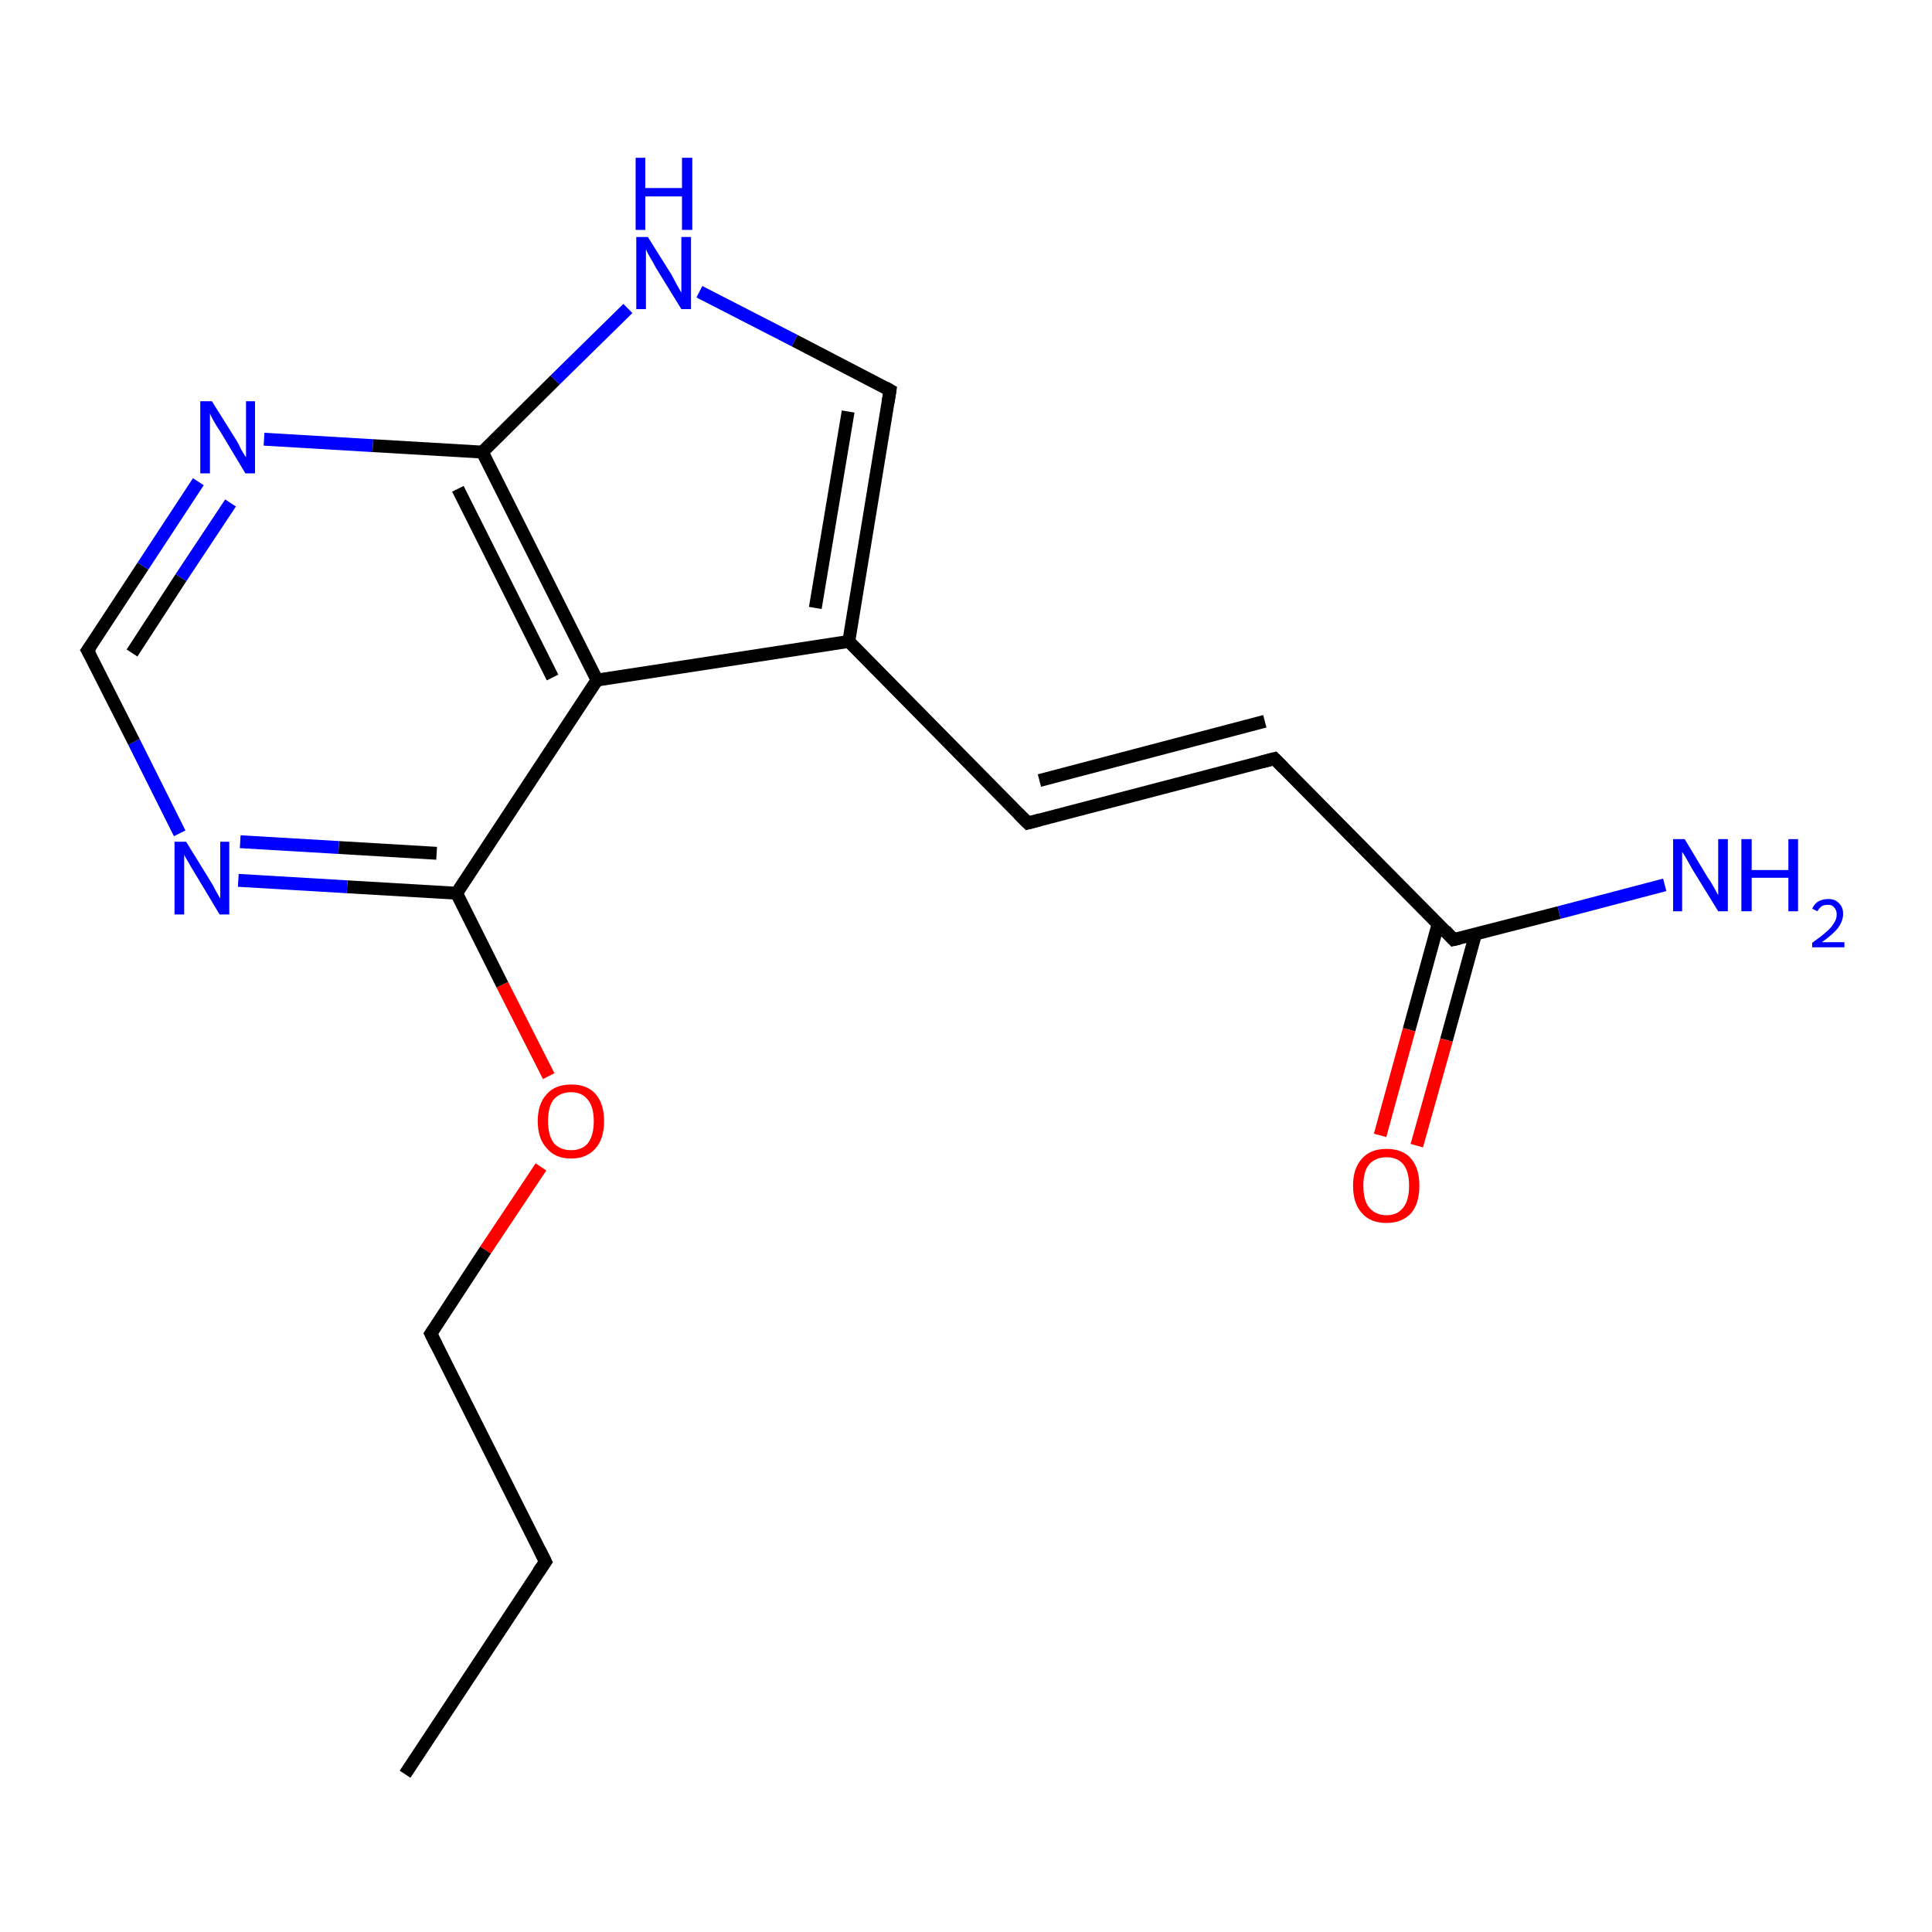 <?xml version='1.0' encoding='iso-8859-1'?>
<svg version='1.1' baseProfile='full'
              xmlns='http://www.w3.org/2000/svg'
                      xmlns:rdkit='http://www.rdkit.org/xml'
                      xmlns:xlink='http://www.w3.org/1999/xlink'
                  xml:space='preserve'
width='300px' height='300px' viewBox='0 0 300 300'>
<!-- END OF HEADER -->
<rect style='opacity:1.0;fill:#FFFFFF;stroke:none' width='300.0' height='300.0' x='0.0' y='0.0'> </rect>
<path class='bond-0 atom-0 atom-1' d='M 62.9,275.5 L 84.7,242.5' style='fill:none;fill-rule:evenodd;stroke:#000000;stroke-width:2.0px;stroke-linecap:butt;stroke-linejoin:miter;stroke-opacity:1' />
<path class='bond-1 atom-1 atom-2' d='M 84.7,242.5 L 66.9,207.1' style='fill:none;fill-rule:evenodd;stroke:#000000;stroke-width:2.0px;stroke-linecap:butt;stroke-linejoin:miter;stroke-opacity:1' />
<path class='bond-2 atom-2 atom-3' d='M 66.9,207.1 L 75.4,194.1' style='fill:none;fill-rule:evenodd;stroke:#000000;stroke-width:2.0px;stroke-linecap:butt;stroke-linejoin:miter;stroke-opacity:1' />
<path class='bond-2 atom-2 atom-3' d='M 75.4,194.1 L 84.0,181.2' style='fill:none;fill-rule:evenodd;stroke:#FF0000;stroke-width:2.0px;stroke-linecap:butt;stroke-linejoin:miter;stroke-opacity:1' />
<path class='bond-3 atom-3 atom-4' d='M 85.2,167.1 L 78.0,152.9' style='fill:none;fill-rule:evenodd;stroke:#FF0000;stroke-width:2.0px;stroke-linecap:butt;stroke-linejoin:miter;stroke-opacity:1' />
<path class='bond-3 atom-3 atom-4' d='M 78.0,152.9 L 70.9,138.7' style='fill:none;fill-rule:evenodd;stroke:#000000;stroke-width:2.0px;stroke-linecap:butt;stroke-linejoin:miter;stroke-opacity:1' />
<path class='bond-4 atom-4 atom-5' d='M 70.9,138.7 L 53.9,137.7' style='fill:none;fill-rule:evenodd;stroke:#000000;stroke-width:2.0px;stroke-linecap:butt;stroke-linejoin:miter;stroke-opacity:1' />
<path class='bond-4 atom-4 atom-5' d='M 53.9,137.7 L 37.0,136.7' style='fill:none;fill-rule:evenodd;stroke:#0000FF;stroke-width:2.0px;stroke-linecap:butt;stroke-linejoin:miter;stroke-opacity:1' />
<path class='bond-4 atom-4 atom-5' d='M 67.8,132.5 L 52.6,131.6' style='fill:none;fill-rule:evenodd;stroke:#000000;stroke-width:2.0px;stroke-linecap:butt;stroke-linejoin:miter;stroke-opacity:1' />
<path class='bond-4 atom-4 atom-5' d='M 52.6,131.6 L 37.3,130.7' style='fill:none;fill-rule:evenodd;stroke:#0000FF;stroke-width:2.0px;stroke-linecap:butt;stroke-linejoin:miter;stroke-opacity:1' />
<path class='bond-5 atom-5 atom-6' d='M 27.9,129.4 L 20.8,115.2' style='fill:none;fill-rule:evenodd;stroke:#0000FF;stroke-width:2.0px;stroke-linecap:butt;stroke-linejoin:miter;stroke-opacity:1' />
<path class='bond-5 atom-5 atom-6' d='M 20.8,115.2 L 13.6,101.0' style='fill:none;fill-rule:evenodd;stroke:#000000;stroke-width:2.0px;stroke-linecap:butt;stroke-linejoin:miter;stroke-opacity:1' />
<path class='bond-6 atom-6 atom-7' d='M 13.6,101.0 L 22.2,87.9' style='fill:none;fill-rule:evenodd;stroke:#000000;stroke-width:2.0px;stroke-linecap:butt;stroke-linejoin:miter;stroke-opacity:1' />
<path class='bond-6 atom-6 atom-7' d='M 22.2,87.9 L 30.8,74.8' style='fill:none;fill-rule:evenodd;stroke:#0000FF;stroke-width:2.0px;stroke-linecap:butt;stroke-linejoin:miter;stroke-opacity:1' />
<path class='bond-6 atom-6 atom-7' d='M 20.5,101.4 L 28.1,89.7' style='fill:none;fill-rule:evenodd;stroke:#000000;stroke-width:2.0px;stroke-linecap:butt;stroke-linejoin:miter;stroke-opacity:1' />
<path class='bond-6 atom-6 atom-7' d='M 28.1,89.7 L 35.8,78.1' style='fill:none;fill-rule:evenodd;stroke:#0000FF;stroke-width:2.0px;stroke-linecap:butt;stroke-linejoin:miter;stroke-opacity:1' />
<path class='bond-7 atom-7 atom-8' d='M 41.0,68.2 L 57.9,69.2' style='fill:none;fill-rule:evenodd;stroke:#0000FF;stroke-width:2.0px;stroke-linecap:butt;stroke-linejoin:miter;stroke-opacity:1' />
<path class='bond-7 atom-7 atom-8' d='M 57.9,69.2 L 74.9,70.2' style='fill:none;fill-rule:evenodd;stroke:#000000;stroke-width:2.0px;stroke-linecap:butt;stroke-linejoin:miter;stroke-opacity:1' />
<path class='bond-8 atom-8 atom-9' d='M 74.9,70.2 L 86.2,59.0' style='fill:none;fill-rule:evenodd;stroke:#000000;stroke-width:2.0px;stroke-linecap:butt;stroke-linejoin:miter;stroke-opacity:1' />
<path class='bond-8 atom-8 atom-9' d='M 86.2,59.0 L 97.5,47.9' style='fill:none;fill-rule:evenodd;stroke:#0000FF;stroke-width:2.0px;stroke-linecap:butt;stroke-linejoin:miter;stroke-opacity:1' />
<path class='bond-9 atom-9 atom-10' d='M 108.6,45.3 L 123.4,52.9' style='fill:none;fill-rule:evenodd;stroke:#0000FF;stroke-width:2.0px;stroke-linecap:butt;stroke-linejoin:miter;stroke-opacity:1' />
<path class='bond-9 atom-9 atom-10' d='M 123.4,52.9 L 138.2,60.6' style='fill:none;fill-rule:evenodd;stroke:#000000;stroke-width:2.0px;stroke-linecap:butt;stroke-linejoin:miter;stroke-opacity:1' />
<path class='bond-10 atom-10 atom-11' d='M 138.2,60.6 L 131.8,99.6' style='fill:none;fill-rule:evenodd;stroke:#000000;stroke-width:2.0px;stroke-linecap:butt;stroke-linejoin:miter;stroke-opacity:1' />
<path class='bond-10 atom-10 atom-11' d='M 131.7,63.9 L 126.6,94.4' style='fill:none;fill-rule:evenodd;stroke:#000000;stroke-width:2.0px;stroke-linecap:butt;stroke-linejoin:miter;stroke-opacity:1' />
<path class='bond-11 atom-11 atom-12' d='M 131.8,99.6 L 159.6,127.8' style='fill:none;fill-rule:evenodd;stroke:#000000;stroke-width:2.0px;stroke-linecap:butt;stroke-linejoin:miter;stroke-opacity:1' />
<path class='bond-12 atom-12 atom-13' d='M 159.6,127.8 L 197.9,117.8' style='fill:none;fill-rule:evenodd;stroke:#000000;stroke-width:2.0px;stroke-linecap:butt;stroke-linejoin:miter;stroke-opacity:1' />
<path class='bond-12 atom-12 atom-13' d='M 161.4,121.2 L 196.4,112.0' style='fill:none;fill-rule:evenodd;stroke:#000000;stroke-width:2.0px;stroke-linecap:butt;stroke-linejoin:miter;stroke-opacity:1' />
<path class='bond-13 atom-13 atom-14' d='M 197.9,117.8 L 225.7,145.9' style='fill:none;fill-rule:evenodd;stroke:#000000;stroke-width:2.0px;stroke-linecap:butt;stroke-linejoin:miter;stroke-opacity:1' />
<path class='bond-14 atom-14 atom-15' d='M 225.7,145.9 L 242.1,141.7' style='fill:none;fill-rule:evenodd;stroke:#000000;stroke-width:2.0px;stroke-linecap:butt;stroke-linejoin:miter;stroke-opacity:1' />
<path class='bond-14 atom-14 atom-15' d='M 242.1,141.7 L 258.5,137.4' style='fill:none;fill-rule:evenodd;stroke:#0000FF;stroke-width:2.0px;stroke-linecap:butt;stroke-linejoin:miter;stroke-opacity:1' />
<path class='bond-15 atom-14 atom-16' d='M 223.3,143.5 L 218.8,159.9' style='fill:none;fill-rule:evenodd;stroke:#000000;stroke-width:2.0px;stroke-linecap:butt;stroke-linejoin:miter;stroke-opacity:1' />
<path class='bond-15 atom-14 atom-16' d='M 218.8,159.9 L 214.3,176.3' style='fill:none;fill-rule:evenodd;stroke:#FF0000;stroke-width:2.0px;stroke-linecap:butt;stroke-linejoin:miter;stroke-opacity:1' />
<path class='bond-15 atom-14 atom-16' d='M 229.1,145.1 L 224.6,161.5' style='fill:none;fill-rule:evenodd;stroke:#000000;stroke-width:2.0px;stroke-linecap:butt;stroke-linejoin:miter;stroke-opacity:1' />
<path class='bond-15 atom-14 atom-16' d='M 224.6,161.5 L 220.0,177.9' style='fill:none;fill-rule:evenodd;stroke:#FF0000;stroke-width:2.0px;stroke-linecap:butt;stroke-linejoin:miter;stroke-opacity:1' />
<path class='bond-16 atom-11 atom-17' d='M 131.8,99.6 L 92.7,105.6' style='fill:none;fill-rule:evenodd;stroke:#000000;stroke-width:2.0px;stroke-linecap:butt;stroke-linejoin:miter;stroke-opacity:1' />
<path class='bond-17 atom-17 atom-4' d='M 92.7,105.6 L 70.9,138.7' style='fill:none;fill-rule:evenodd;stroke:#000000;stroke-width:2.0px;stroke-linecap:butt;stroke-linejoin:miter;stroke-opacity:1' />
<path class='bond-18 atom-17 atom-8' d='M 92.7,105.6 L 74.9,70.2' style='fill:none;fill-rule:evenodd;stroke:#000000;stroke-width:2.0px;stroke-linecap:butt;stroke-linejoin:miter;stroke-opacity:1' />
<path class='bond-18 atom-17 atom-8' d='M 85.8,105.2 L 71.1,75.9' style='fill:none;fill-rule:evenodd;stroke:#000000;stroke-width:2.0px;stroke-linecap:butt;stroke-linejoin:miter;stroke-opacity:1' />
<path d='M 83.6,244.1 L 84.7,242.5 L 83.8,240.7' style='fill:none;stroke:#000000;stroke-width:2.0px;stroke-linecap:butt;stroke-linejoin:miter;stroke-opacity:1;' />
<path d='M 67.8,208.9 L 66.9,207.1 L 67.3,206.5' style='fill:none;stroke:#000000;stroke-width:2.0px;stroke-linecap:butt;stroke-linejoin:miter;stroke-opacity:1;' />
<path d='M 14.0,101.7 L 13.6,101.0 L 14.1,100.3' style='fill:none;stroke:#000000;stroke-width:2.0px;stroke-linecap:butt;stroke-linejoin:miter;stroke-opacity:1;' />
<path d='M 137.5,60.2 L 138.2,60.6 L 137.9,62.5' style='fill:none;stroke:#000000;stroke-width:2.0px;stroke-linecap:butt;stroke-linejoin:miter;stroke-opacity:1;' />
<path d='M 158.2,126.4 L 159.6,127.8 L 161.5,127.3' style='fill:none;stroke:#000000;stroke-width:2.0px;stroke-linecap:butt;stroke-linejoin:miter;stroke-opacity:1;' />
<path d='M 196.0,118.3 L 197.9,117.8 L 199.3,119.2' style='fill:none;stroke:#000000;stroke-width:2.0px;stroke-linecap:butt;stroke-linejoin:miter;stroke-opacity:1;' />
<path d='M 224.4,144.5 L 225.7,145.9 L 226.6,145.7' style='fill:none;stroke:#000000;stroke-width:2.0px;stroke-linecap:butt;stroke-linejoin:miter;stroke-opacity:1;' />
<path class='atom-3' d='M 83.5 174.1
Q 83.5 171.4, 84.9 169.9
Q 86.2 168.4, 88.7 168.4
Q 91.2 168.4, 92.5 169.9
Q 93.8 171.4, 93.8 174.1
Q 93.8 176.8, 92.5 178.3
Q 91.1 179.9, 88.7 179.9
Q 86.2 179.9, 84.9 178.3
Q 83.5 176.8, 83.5 174.1
M 88.7 178.6
Q 90.4 178.6, 91.3 177.5
Q 92.2 176.3, 92.2 174.1
Q 92.2 171.9, 91.3 170.8
Q 90.4 169.6, 88.7 169.6
Q 87.0 169.6, 86.0 170.7
Q 85.1 171.8, 85.1 174.1
Q 85.1 176.3, 86.0 177.5
Q 87.0 178.6, 88.7 178.6
' fill='#FF0000'/>
<path class='atom-5' d='M 28.9 130.7
L 32.6 136.7
Q 33.0 137.3, 33.5 138.3
Q 34.1 139.4, 34.2 139.5
L 34.2 130.7
L 35.6 130.7
L 35.6 142.0
L 34.1 142.0
L 30.2 135.5
Q 29.7 134.7, 29.2 133.8
Q 28.7 133.0, 28.6 132.7
L 28.6 142.0
L 27.1 142.0
L 27.1 130.7
L 28.9 130.7
' fill='#0000FF'/>
<path class='atom-7' d='M 32.9 62.3
L 36.6 68.2
Q 37.0 68.8, 37.5 69.9
Q 38.1 70.9, 38.2 71.0
L 38.2 62.3
L 39.6 62.3
L 39.6 73.5
L 38.1 73.5
L 34.2 67.0
Q 33.7 66.3, 33.2 65.4
Q 32.7 64.5, 32.6 64.2
L 32.6 73.5
L 31.1 73.5
L 31.1 62.3
L 32.9 62.3
' fill='#0000FF'/>
<path class='atom-9' d='M 100.6 36.8
L 104.3 42.7
Q 104.6 43.3, 105.2 44.4
Q 105.8 45.4, 105.8 45.5
L 105.8 36.8
L 107.3 36.8
L 107.3 48.0
L 105.8 48.0
L 101.8 41.5
Q 101.4 40.7, 100.9 39.9
Q 100.4 39.0, 100.3 38.7
L 100.3 48.0
L 98.8 48.0
L 98.8 36.8
L 100.6 36.8
' fill='#0000FF'/>
<path class='atom-9' d='M 98.7 24.5
L 100.2 24.5
L 100.2 29.2
L 105.9 29.2
L 105.9 24.5
L 107.5 24.5
L 107.5 35.7
L 105.9 35.7
L 105.9 30.5
L 100.2 30.5
L 100.2 35.7
L 98.7 35.7
L 98.7 24.5
' fill='#0000FF'/>
<path class='atom-15' d='M 261.6 130.3
L 265.2 136.3
Q 265.6 136.8, 266.2 137.9
Q 266.8 139.0, 266.8 139.0
L 266.8 130.3
L 268.3 130.3
L 268.3 141.5
L 266.8 141.5
L 262.8 135.0
Q 262.4 134.3, 261.9 133.4
Q 261.4 132.5, 261.2 132.3
L 261.2 141.5
L 259.8 141.5
L 259.8 130.3
L 261.6 130.3
' fill='#0000FF'/>
<path class='atom-15' d='M 270.4 130.3
L 272.0 130.3
L 272.0 135.1
L 277.7 135.1
L 277.7 130.3
L 279.2 130.3
L 279.2 141.5
L 277.7 141.5
L 277.7 136.3
L 272.0 136.3
L 272.0 141.5
L 270.4 141.5
L 270.4 130.3
' fill='#0000FF'/>
<path class='atom-15' d='M 281.4 141.1
Q 281.7 140.4, 282.3 140.0
Q 283.0 139.6, 283.9 139.6
Q 285.0 139.6, 285.6 140.3
Q 286.2 140.9, 286.2 141.9
Q 286.2 143.0, 285.4 144.1
Q 284.6 145.1, 282.9 146.3
L 286.4 146.3
L 286.4 147.1
L 281.4 147.1
L 281.4 146.4
Q 282.8 145.4, 283.6 144.7
Q 284.4 144.0, 284.8 143.3
Q 285.2 142.7, 285.2 142.0
Q 285.2 141.3, 284.8 140.9
Q 284.5 140.5, 283.9 140.5
Q 283.3 140.5, 282.9 140.7
Q 282.5 141.0, 282.2 141.5
L 281.4 141.1
' fill='#0000FF'/>
<path class='atom-16' d='M 210.1 184.1
Q 210.1 181.4, 211.5 179.9
Q 212.8 178.4, 215.3 178.4
Q 217.8 178.4, 219.1 179.9
Q 220.4 181.4, 220.4 184.1
Q 220.4 186.9, 219.1 188.4
Q 217.7 189.9, 215.3 189.9
Q 212.8 189.9, 211.5 188.4
Q 210.1 186.9, 210.1 184.1
M 215.3 188.7
Q 217.0 188.7, 217.9 187.5
Q 218.8 186.4, 218.8 184.1
Q 218.8 181.9, 217.9 180.8
Q 217.0 179.7, 215.3 179.7
Q 213.6 179.7, 212.6 180.8
Q 211.7 181.9, 211.7 184.1
Q 211.7 186.4, 212.6 187.5
Q 213.6 188.7, 215.3 188.7
' fill='#FF0000'/>
</svg>
